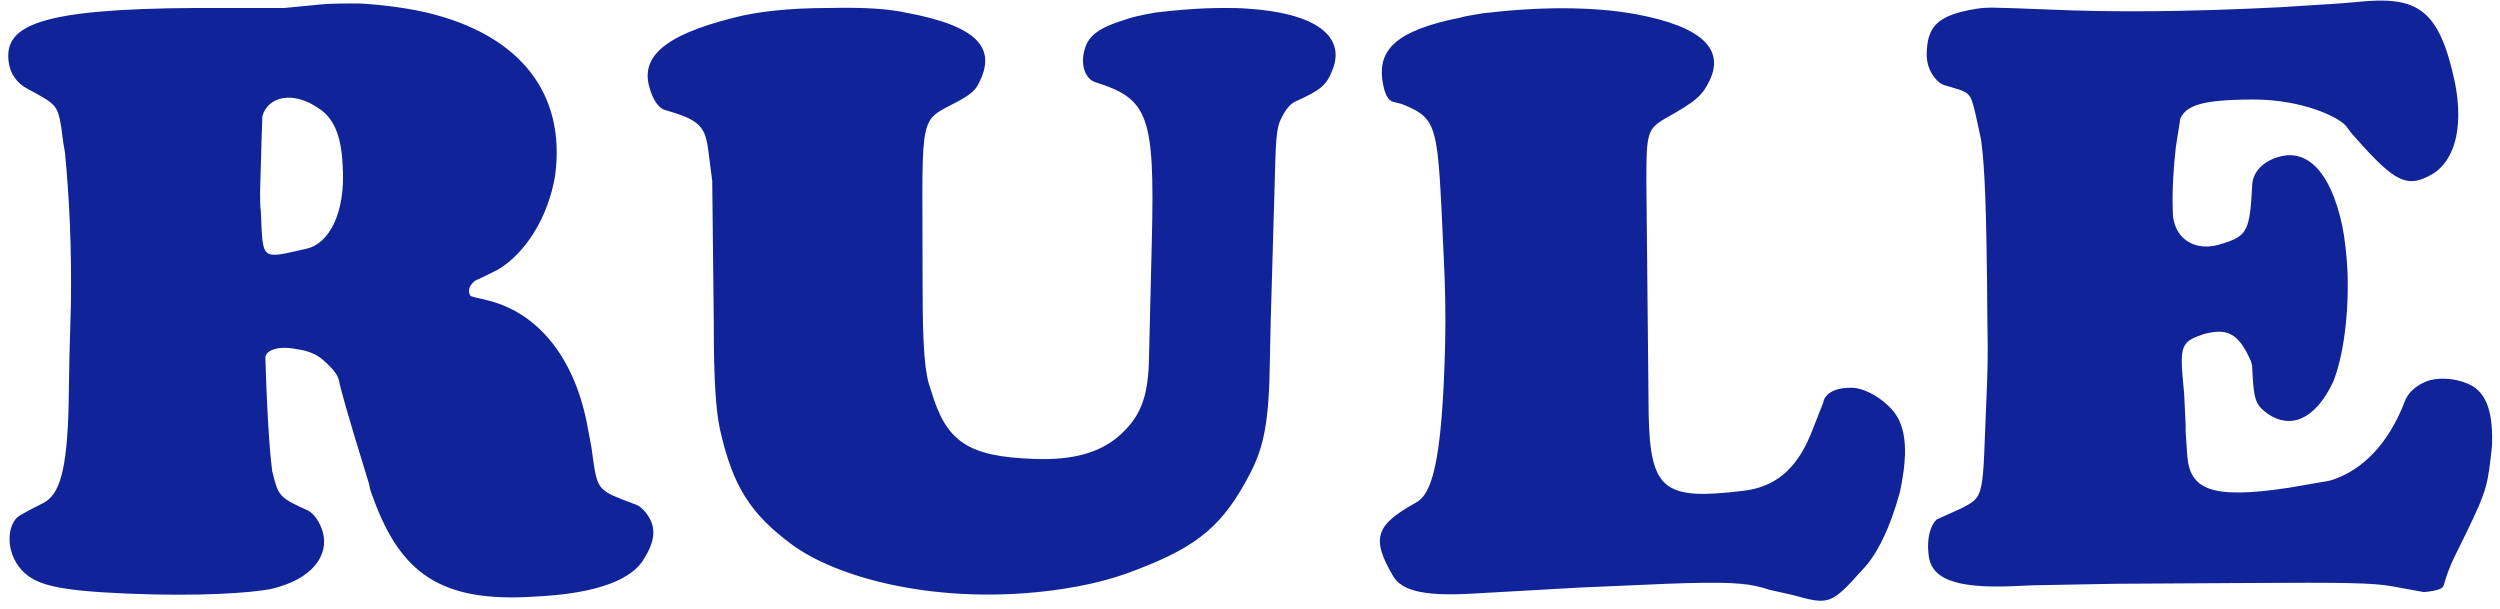 <svg 
 xmlns="http://www.w3.org/2000/svg"
 xmlns:xlink="http://www.w3.org/1999/xlink"
 width="271px" height="66px">
<path fill-rule="evenodd"  fill="rgb(16, 35, 153)"
 d="M236.760,42.613 L236.924,46.140 L236.924,46.796 L237.088,49.256 C237.334,53.029 239.549,54.178 248.161,52.865 L252.426,52.127 L252.754,52.045 C256.035,50.979 258.905,48.190 260.710,43.433 C261.038,42.613 261.776,41.875 262.924,41.382 C264.073,40.890 266.041,40.890 267.764,41.710 C269.404,42.531 270.224,44.417 270.142,47.944 C270.142,48.436 270.060,49.010 269.978,49.748 C269.568,53.193 269.322,53.767 266.123,60.247 C265.467,61.559 265.139,62.626 264.893,63.446 C264.811,63.774 264.401,64.020 262.760,64.184 L259.151,63.528 C257.101,63.200 254.722,63.118 243.076,63.200 L229.296,63.282 L220.356,63.446 L218.552,63.528 C211.580,63.856 209.201,62.626 209.037,59.919 C208.873,58.279 209.283,56.966 209.857,56.392 L209.940,56.310 L212.482,55.162 C215.271,53.767 214.861,54.013 215.353,42.613 C215.435,40.726 215.517,38.512 215.435,35.149 C215.353,21.780 215.107,17.925 214.779,15.382 L214.697,14.890 L214.123,12.265 C213.548,9.887 213.548,10.051 210.760,9.231 C210.268,9.067 209.693,8.574 209.201,7.590 C208.955,7.016 208.791,6.278 208.873,5.376 C209.037,2.751 210.186,1.603 214.287,0.947 C215.353,0.783 215.681,0.783 221.996,1.029 C229.296,1.357 237.334,1.275 247.177,0.783 C252.262,0.454 254.066,0.372 255.543,0.208 C262.022,-0.448 264.401,0.865 266.123,8.985 C267.107,14.070 265.959,17.433 263.745,18.827 C260.956,20.467 259.644,19.811 255.297,14.890 C254.886,14.480 254.640,14.070 254.312,13.660 C253.492,12.675 249.555,10.789 244.306,10.789 C238.646,10.789 237.006,11.445 236.350,12.839 L235.858,15.956 C235.612,18.253 235.448,20.467 235.530,22.928 C235.530,25.717 237.826,27.521 241.025,26.373 C243.650,25.553 243.896,24.896 244.142,19.975 C244.224,18.745 245.208,17.433 247.259,16.940 C249.965,16.284 252.590,18.335 253.902,24.486 C254.148,25.717 254.394,27.603 254.476,29.572 C254.640,34.903 253.820,39.168 252.918,41.382 C250.949,45.565 248.243,46.550 245.782,44.827 C244.470,43.843 244.306,43.351 244.142,39.906 C244.142,39.578 244.060,39.250 243.896,38.922 C242.583,36.051 241.353,35.559 238.893,36.215 C236.432,37.035 236.268,37.445 236.678,41.793 L236.760,42.613 ZM201.842,61.805 C198.479,65.578 198.233,65.578 194.378,64.512 L191.836,63.938 L191.016,63.692 C189.293,63.200 187.079,63.036 180.681,63.282 L171.249,63.692 L159.602,64.348 C154.107,64.676 151.974,63.938 151.072,62.544 C148.529,58.279 149.185,56.884 153.450,54.506 C155.173,53.603 156.321,50.405 156.649,37.445 C156.731,34.001 156.649,30.720 156.485,27.521 C155.829,13.496 155.993,12.921 151.974,11.281 C151.728,11.199 151.318,11.117 150.990,11.035 C150.498,10.871 150.088,10.297 149.842,8.656 C149.431,5.458 151.236,3.325 158.208,1.931 C159.028,1.685 159.930,1.603 160.750,1.439 C166.984,0.700 172.561,0.700 177.236,1.521 C184.782,2.915 186.833,5.458 185.356,8.656 C184.536,10.379 183.880,10.953 180.517,12.839 C178.549,13.988 178.466,14.480 178.466,19.729 L178.713,44.827 C178.877,53.193 180.353,54.260 189.047,53.193 C192.410,52.783 194.706,50.897 196.265,47.124 L197.659,43.597 L197.659,43.515 C197.905,42.613 198.971,41.957 200.940,42.039 C201.924,42.121 203.483,42.777 204.795,44.089 C206.517,45.729 207.009,48.436 205.943,53.357 C204.877,57.294 203.401,60.247 201.842,61.805 ZM140.527,10.953 C139.871,11.199 139.297,11.937 138.805,13.003 C138.476,13.742 138.312,14.644 138.230,18.007 L137.738,35.067 L137.656,39.004 C137.574,45.729 137.000,48.354 135.606,51.143 C132.653,56.884 129.946,59.181 123.303,61.723 C120.268,62.954 116.577,63.774 112.476,64.184 C100.911,65.332 90.741,62.626 85.820,59.017 C81.309,55.654 79.422,52.701 78.028,46.468 C77.618,44.417 77.372,41.628 77.372,34.903 L77.208,19.811 L77.208,19.647 L76.797,16.448 C76.469,13.742 75.895,13.003 72.122,11.937 C71.466,11.773 70.810,10.953 70.400,9.477 C69.498,6.360 71.630,3.899 79.504,1.931 C81.965,1.275 85.410,0.865 89.921,0.865 C93.612,0.783 96.236,0.947 98.123,1.357 C106.161,2.833 108.047,5.294 106.079,9.067 C105.668,9.887 105.094,10.379 102.962,11.445 C99.517,13.250 100.009,13.003 100.009,30.802 C100.009,37.938 100.255,40.562 100.911,42.285 C102.552,47.862 104.848,49.502 112.148,49.748 C116.413,49.912 119.202,49.010 121.170,47.370 C123.549,45.319 124.369,43.269 124.533,39.496 L124.861,25.963 C125.189,12.429 124.451,10.707 118.710,8.902 C117.725,8.574 116.987,7.098 117.643,5.130 C118.054,3.899 119.120,2.997 121.826,2.177 C122.729,1.849 123.467,1.685 125.271,1.357 C127.322,1.111 129.946,0.865 132.653,0.865 C133.555,0.865 134.375,0.865 135.360,0.947 C143.480,1.521 145.694,4.391 144.464,7.508 C143.808,9.231 143.234,9.723 140.527,10.953 ZM69.859,60.493 C68.629,62.708 65.020,64.348 57.884,64.676 C47.796,65.332 43.449,62.133 40.496,54.096 C40.332,53.603 40.086,53.111 40.004,52.455 C37.297,43.679 37.051,42.531 36.805,41.546 C36.723,40.808 36.313,40.152 35.001,39.004 C34.344,38.430 33.442,38.020 32.212,37.856 C29.751,37.363 28.767,38.184 28.767,38.758 C29.013,47.206 29.423,50.405 29.505,51.061 C30.161,53.767 30.243,53.931 33.360,55.326 C34.016,55.654 34.673,56.556 35.001,57.704 C35.657,60.165 33.934,62.790 29.341,63.856 C27.127,64.266 21.795,64.676 13.839,64.348 C5.966,64.020 3.833,63.364 2.357,61.805 C0.552,59.837 0.716,56.802 2.111,55.900 C3.095,55.326 3.915,54.916 4.735,54.506 C6.376,53.603 7.278,51.307 7.442,43.761 L7.524,38.758 L7.688,32.852 C7.770,26.865 7.524,21.452 7.032,16.448 L6.868,15.546 L6.622,13.660 C6.212,11.363 6.048,11.281 3.013,9.641 C1.865,9.067 1.126,8.000 0.962,6.852 C0.306,2.751 4.161,0.947 21.385,0.865 C24.420,0.865 27.291,0.865 30.325,0.865 L30.818,0.865 L35.083,0.454 C36.313,0.372 37.625,0.372 38.938,0.372 C41.890,0.536 44.433,0.947 46.237,1.357 C56.572,3.817 61.329,10.297 60.181,18.991 C59.443,23.584 56.900,27.521 53.947,29.243 C52.471,29.982 51.979,30.228 51.569,30.392 C51.323,30.556 51.077,30.802 50.912,31.130 C50.748,31.622 50.912,32.032 51.077,32.114 C51.569,32.278 52.143,32.360 52.717,32.524 C58.048,33.755 62.149,38.430 63.626,45.894 L64.118,48.518 L64.282,49.748 C64.774,53.193 64.938,53.193 68.629,54.588 C69.203,54.752 69.613,55.080 69.941,55.490 C71.089,56.884 71.171,58.361 69.859,60.493 ZM37.133,17.761 C36.969,14.480 36.067,12.757 34.591,11.773 C31.638,9.723 29.013,10.543 28.439,12.593 L28.357,15.054 L28.193,20.795 C28.193,21.616 28.193,22.272 28.275,22.928 C28.521,28.341 28.193,28.095 33.278,26.947 C35.493,26.455 37.543,23.338 37.133,17.761 Z"/>
</svg>